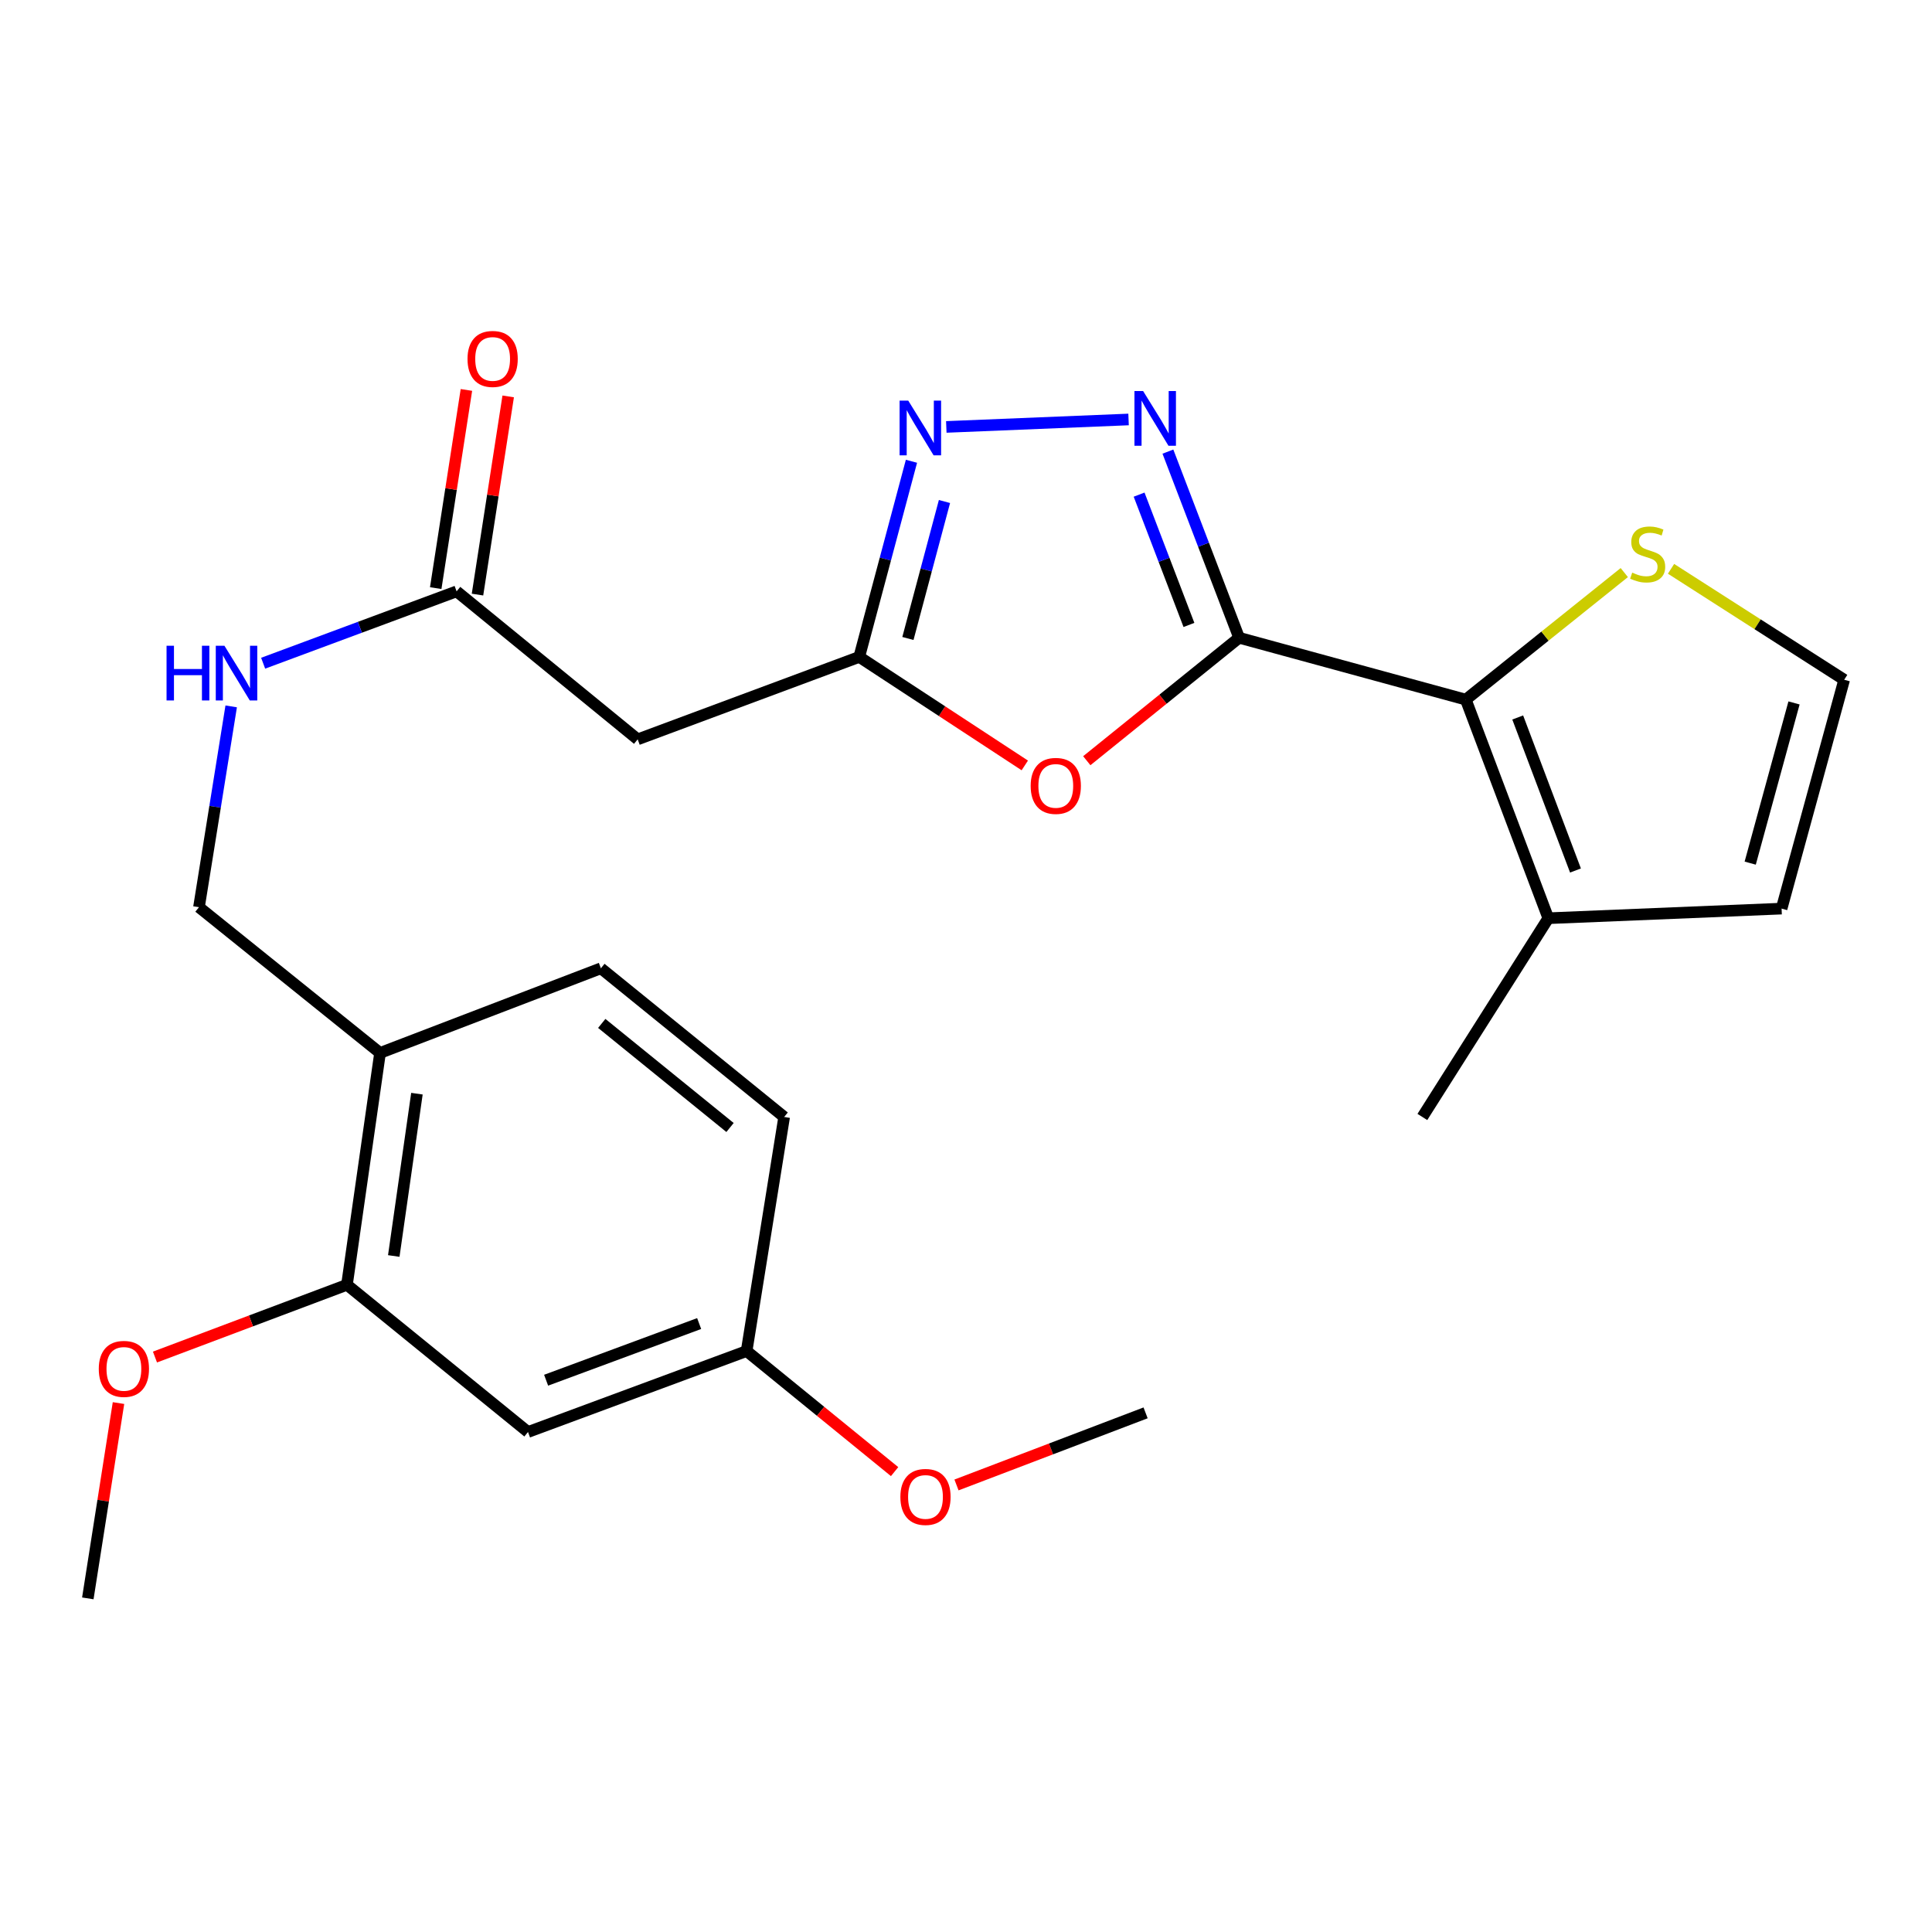 <?xml version='1.0' encoding='iso-8859-1'?>
<svg version='1.1' baseProfile='full'
              xmlns='http://www.w3.org/2000/svg'
                      xmlns:rdkit='http://www.rdkit.org/xml'
                      xmlns:xlink='http://www.w3.org/1999/xlink'
                  xml:space='preserve'
width='1000px' height='1000px' viewBox='0 0 1000 1000'>
<!-- END OF HEADER -->
<rect style='opacity:1.0;fill:#FFFFFF;stroke:none' width='1000' height='1000' x='0' y='0'> </rect>
<path class='bond-0' d='M 641.361,330.103 L 622.934,281.928' style='fill:none;fill-rule:evenodd;stroke:#000000;stroke-width:6px;stroke-linecap:butt;stroke-linejoin:miter;stroke-opacity:1' />
<path class='bond-0' d='M 622.934,281.928 L 604.507,233.754' style='fill:none;fill-rule:evenodd;stroke:#0000FF;stroke-width:6px;stroke-linecap:butt;stroke-linejoin:miter;stroke-opacity:1' />
<path class='bond-0' d='M 615.396,323.468 L 602.497,289.745' style='fill:none;fill-rule:evenodd;stroke:#000000;stroke-width:6px;stroke-linecap:butt;stroke-linejoin:miter;stroke-opacity:1' />
<path class='bond-0' d='M 602.497,289.745 L 589.598,256.023' style='fill:none;fill-rule:evenodd;stroke:#0000FF;stroke-width:6px;stroke-linecap:butt;stroke-linejoin:miter;stroke-opacity:1' />
<path class='bond-1' d='M 641.361,330.103 L 601.941,361.923' style='fill:none;fill-rule:evenodd;stroke:#000000;stroke-width:6px;stroke-linecap:butt;stroke-linejoin:miter;stroke-opacity:1' />
<path class='bond-1' d='M 601.941,361.923 L 562.521,393.743' style='fill:none;fill-rule:evenodd;stroke:#FF0000;stroke-width:6px;stroke-linecap:butt;stroke-linejoin:miter;stroke-opacity:1' />
<path class='bond-2' d='M 641.361,330.103 L 758.69,362.121' style='fill:none;fill-rule:evenodd;stroke:#000000;stroke-width:6px;stroke-linecap:butt;stroke-linejoin:miter;stroke-opacity:1' />
<path class='bond-3' d='M 584.146,217.118 L 489.806,220.977' style='fill:none;fill-rule:evenodd;stroke:#0000FF;stroke-width:6px;stroke-linecap:butt;stroke-linejoin:miter;stroke-opacity:1' />
<path class='bond-4' d='M 530.431,396.184 L 487.585,368.103' style='fill:none;fill-rule:evenodd;stroke:#FF0000;stroke-width:6px;stroke-linecap:butt;stroke-linejoin:miter;stroke-opacity:1' />
<path class='bond-4' d='M 487.585,368.103 L 444.739,340.022' style='fill:none;fill-rule:evenodd;stroke:#000000;stroke-width:6px;stroke-linecap:butt;stroke-linejoin:miter;stroke-opacity:1' />
<path class='bond-5' d='M 758.69,362.121 L 801.405,475.268' style='fill:none;fill-rule:evenodd;stroke:#000000;stroke-width:6px;stroke-linecap:butt;stroke-linejoin:miter;stroke-opacity:1' />
<path class='bond-5' d='M 785.567,371.365 L 815.469,450.568' style='fill:none;fill-rule:evenodd;stroke:#000000;stroke-width:6px;stroke-linecap:butt;stroke-linejoin:miter;stroke-opacity:1' />
<path class='bond-7' d='M 758.69,362.121 L 799.709,329.243' style='fill:none;fill-rule:evenodd;stroke:#000000;stroke-width:6px;stroke-linecap:butt;stroke-linejoin:miter;stroke-opacity:1' />
<path class='bond-7' d='M 799.709,329.243 L 840.729,296.365' style='fill:none;fill-rule:evenodd;stroke:#CCCC00;stroke-width:6px;stroke-linecap:butt;stroke-linejoin:miter;stroke-opacity:1' />
<path class='bond-25' d='M 471.771,238.752 L 458.255,289.387' style='fill:none;fill-rule:evenodd;stroke:#0000FF;stroke-width:6px;stroke-linecap:butt;stroke-linejoin:miter;stroke-opacity:1' />
<path class='bond-25' d='M 458.255,289.387 L 444.739,340.022' style='fill:none;fill-rule:evenodd;stroke:#000000;stroke-width:6px;stroke-linecap:butt;stroke-linejoin:miter;stroke-opacity:1' />
<path class='bond-25' d='M 488.857,259.586 L 479.396,295.03' style='fill:none;fill-rule:evenodd;stroke:#0000FF;stroke-width:6px;stroke-linecap:butt;stroke-linejoin:miter;stroke-opacity:1' />
<path class='bond-25' d='M 479.396,295.03 L 469.934,330.474' style='fill:none;fill-rule:evenodd;stroke:#000000;stroke-width:6px;stroke-linecap:butt;stroke-linejoin:miter;stroke-opacity:1' />
<path class='bond-6' d='M 444.739,340.022 L 330.061,382.689' style='fill:none;fill-rule:evenodd;stroke:#000000;stroke-width:6px;stroke-linecap:butt;stroke-linejoin:miter;stroke-opacity:1' />
<path class='bond-14' d='M 801.405,475.268 L 922.15,470.297' style='fill:none;fill-rule:evenodd;stroke:#000000;stroke-width:6px;stroke-linecap:butt;stroke-linejoin:miter;stroke-opacity:1' />
<path class='bond-22' d='M 801.405,475.268 L 736.213,578.144' style='fill:none;fill-rule:evenodd;stroke:#000000;stroke-width:6px;stroke-linecap:butt;stroke-linejoin:miter;stroke-opacity:1' />
<path class='bond-8' d='M 330.061,382.689 L 236.339,306.083' style='fill:none;fill-rule:evenodd;stroke:#000000;stroke-width:6px;stroke-linecap:butt;stroke-linejoin:miter;stroke-opacity:1' />
<path class='bond-12' d='M 864.925,294.422 L 909.735,323.13' style='fill:none;fill-rule:evenodd;stroke:#CCCC00;stroke-width:6px;stroke-linecap:butt;stroke-linejoin:miter;stroke-opacity:1' />
<path class='bond-12' d='M 909.735,323.13 L 954.545,351.837' style='fill:none;fill-rule:evenodd;stroke:#000000;stroke-width:6px;stroke-linecap:butt;stroke-linejoin:miter;stroke-opacity:1' />
<path class='bond-13' d='M 236.339,306.083 L 186.271,324.681' style='fill:none;fill-rule:evenodd;stroke:#000000;stroke-width:6px;stroke-linecap:butt;stroke-linejoin:miter;stroke-opacity:1' />
<path class='bond-13' d='M 186.271,324.681 L 136.204,343.279' style='fill:none;fill-rule:evenodd;stroke:#0000FF;stroke-width:6px;stroke-linecap:butt;stroke-linejoin:miter;stroke-opacity:1' />
<path class='bond-16' d='M 247.15,307.757 L 255.094,256.47' style='fill:none;fill-rule:evenodd;stroke:#000000;stroke-width:6px;stroke-linecap:butt;stroke-linejoin:miter;stroke-opacity:1' />
<path class='bond-16' d='M 255.094,256.47 L 263.039,205.183' style='fill:none;fill-rule:evenodd;stroke:#FF0000;stroke-width:6px;stroke-linecap:butt;stroke-linejoin:miter;stroke-opacity:1' />
<path class='bond-16' d='M 225.527,304.408 L 233.472,253.121' style='fill:none;fill-rule:evenodd;stroke:#000000;stroke-width:6px;stroke-linecap:butt;stroke-linejoin:miter;stroke-opacity:1' />
<path class='bond-16' d='M 233.472,253.121 L 241.416,201.833' style='fill:none;fill-rule:evenodd;stroke:#FF0000;stroke-width:6px;stroke-linecap:butt;stroke-linejoin:miter;stroke-opacity:1' />
<path class='bond-9' d='M 196.71,544.995 L 102.988,469.567' style='fill:none;fill-rule:evenodd;stroke:#000000;stroke-width:6px;stroke-linecap:butt;stroke-linejoin:miter;stroke-opacity:1' />
<path class='bond-10' d='M 196.71,544.995 L 179.583,665.01' style='fill:none;fill-rule:evenodd;stroke:#000000;stroke-width:6px;stroke-linecap:butt;stroke-linejoin:miter;stroke-opacity:1' />
<path class='bond-10' d='M 215.802,566.088 L 203.813,650.099' style='fill:none;fill-rule:evenodd;stroke:#000000;stroke-width:6px;stroke-linecap:butt;stroke-linejoin:miter;stroke-opacity:1' />
<path class='bond-17' d='M 196.71,544.995 L 311.024,501.185' style='fill:none;fill-rule:evenodd;stroke:#000000;stroke-width:6px;stroke-linecap:butt;stroke-linejoin:miter;stroke-opacity:1' />
<path class='bond-11' d='M 179.583,665.01 L 273.293,741.203' style='fill:none;fill-rule:evenodd;stroke:#000000;stroke-width:6px;stroke-linecap:butt;stroke-linejoin:miter;stroke-opacity:1' />
<path class='bond-20' d='M 179.583,665.01 L 129.896,683.706' style='fill:none;fill-rule:evenodd;stroke:#000000;stroke-width:6px;stroke-linecap:butt;stroke-linejoin:miter;stroke-opacity:1' />
<path class='bond-20' d='M 129.896,683.706 L 80.21,702.403' style='fill:none;fill-rule:evenodd;stroke:#FF0000;stroke-width:6px;stroke-linecap:butt;stroke-linejoin:miter;stroke-opacity:1' />
<path class='bond-27' d='M 273.293,741.203 L 386.452,699.302' style='fill:none;fill-rule:evenodd;stroke:#000000;stroke-width:6px;stroke-linecap:butt;stroke-linejoin:miter;stroke-opacity:1' />
<path class='bond-27' d='M 282.668,714.399 L 361.88,685.068' style='fill:none;fill-rule:evenodd;stroke:#000000;stroke-width:6px;stroke-linecap:butt;stroke-linejoin:miter;stroke-opacity:1' />
<path class='bond-26' d='M 954.545,351.837 L 922.15,470.297' style='fill:none;fill-rule:evenodd;stroke:#000000;stroke-width:6px;stroke-linecap:butt;stroke-linejoin:miter;stroke-opacity:1' />
<path class='bond-26' d='M 928.581,363.835 L 905.904,446.756' style='fill:none;fill-rule:evenodd;stroke:#000000;stroke-width:6px;stroke-linecap:butt;stroke-linejoin:miter;stroke-opacity:1' />
<path class='bond-15' d='M 119.662,365.625 L 111.325,417.596' style='fill:none;fill-rule:evenodd;stroke:#0000FF;stroke-width:6px;stroke-linecap:butt;stroke-linejoin:miter;stroke-opacity:1' />
<path class='bond-15' d='M 111.325,417.596 L 102.988,469.567' style='fill:none;fill-rule:evenodd;stroke:#000000;stroke-width:6px;stroke-linecap:butt;stroke-linejoin:miter;stroke-opacity:1' />
<path class='bond-19' d='M 311.024,501.185 L 405.877,578.144' style='fill:none;fill-rule:evenodd;stroke:#000000;stroke-width:6px;stroke-linecap:butt;stroke-linejoin:miter;stroke-opacity:1' />
<path class='bond-19' d='M 311.466,529.72 L 377.863,583.591' style='fill:none;fill-rule:evenodd;stroke:#000000;stroke-width:6px;stroke-linecap:butt;stroke-linejoin:miter;stroke-opacity:1' />
<path class='bond-18' d='M 386.452,699.302 L 405.877,578.144' style='fill:none;fill-rule:evenodd;stroke:#000000;stroke-width:6px;stroke-linecap:butt;stroke-linejoin:miter;stroke-opacity:1' />
<path class='bond-21' d='M 386.452,699.302 L 424.749,730.503' style='fill:none;fill-rule:evenodd;stroke:#000000;stroke-width:6px;stroke-linecap:butt;stroke-linejoin:miter;stroke-opacity:1' />
<path class='bond-21' d='M 424.749,730.503 L 463.046,761.705' style='fill:none;fill-rule:evenodd;stroke:#FF0000;stroke-width:6px;stroke-linecap:butt;stroke-linejoin:miter;stroke-opacity:1' />
<path class='bond-23' d='M 61.335,726.223 L 53.395,776.769' style='fill:none;fill-rule:evenodd;stroke:#FF0000;stroke-width:6px;stroke-linecap:butt;stroke-linejoin:miter;stroke-opacity:1' />
<path class='bond-23' d='M 53.395,776.769 L 45.455,827.315' style='fill:none;fill-rule:evenodd;stroke:#000000;stroke-width:6px;stroke-linecap:butt;stroke-linejoin:miter;stroke-opacity:1' />
<path class='bond-24' d='M 495.079,768.611 L 544.018,749.953' style='fill:none;fill-rule:evenodd;stroke:#FF0000;stroke-width:6px;stroke-linecap:butt;stroke-linejoin:miter;stroke-opacity:1' />
<path class='bond-24' d='M 544.018,749.953 L 592.956,731.296' style='fill:none;fill-rule:evenodd;stroke:#000000;stroke-width:6px;stroke-linecap:butt;stroke-linejoin:miter;stroke-opacity:1' />
<path  class='atom-1' d='M 591.668 202.394
L 600.948 217.394
Q 601.868 218.874, 603.348 221.554
Q 604.828 224.234, 604.908 224.394
L 604.908 202.394
L 608.668 202.394
L 608.668 230.714
L 604.788 230.714
L 594.828 214.314
Q 593.668 212.394, 592.428 210.194
Q 591.228 207.994, 590.868 207.314
L 590.868 230.714
L 587.188 230.714
L 587.188 202.394
L 591.668 202.394
' fill='#0000FF'/>
<path  class='atom-2' d='M 533.472 406.777
Q 533.472 399.977, 536.832 396.177
Q 540.192 392.377, 546.472 392.377
Q 552.752 392.377, 556.112 396.177
Q 559.472 399.977, 559.472 406.777
Q 559.472 413.657, 556.072 417.577
Q 552.672 421.457, 546.472 421.457
Q 540.232 421.457, 536.832 417.577
Q 533.472 413.697, 533.472 406.777
M 546.472 418.257
Q 550.792 418.257, 553.112 415.377
Q 555.472 412.457, 555.472 406.777
Q 555.472 401.217, 553.112 398.417
Q 550.792 395.577, 546.472 395.577
Q 542.152 395.577, 539.792 398.377
Q 537.472 401.177, 537.472 406.777
Q 537.472 412.497, 539.792 415.377
Q 542.152 418.257, 546.472 418.257
' fill='#FF0000'/>
<path  class='atom-4' d='M 470.109 207.366
L 479.389 222.366
Q 480.309 223.846, 481.789 226.526
Q 483.269 229.206, 483.349 229.366
L 483.349 207.366
L 487.109 207.366
L 487.109 235.686
L 483.229 235.686
L 473.269 219.286
Q 472.109 217.366, 470.869 215.166
Q 469.669 212.966, 469.309 212.286
L 469.309 235.686
L 465.629 235.686
L 465.629 207.366
L 470.109 207.366
' fill='#0000FF'/>
<path  class='atom-8' d='M 844.825 296.39
Q 845.145 296.51, 846.465 297.07
Q 847.785 297.63, 849.225 297.99
Q 850.705 298.31, 852.145 298.31
Q 854.825 298.31, 856.385 297.03
Q 857.945 295.71, 857.945 293.43
Q 857.945 291.87, 857.145 290.91
Q 856.385 289.95, 855.185 289.43
Q 853.985 288.91, 851.985 288.31
Q 849.465 287.55, 847.945 286.83
Q 846.465 286.11, 845.385 284.59
Q 844.345 283.07, 844.345 280.51
Q 844.345 276.95, 846.745 274.75
Q 849.185 272.55, 853.985 272.55
Q 857.265 272.55, 860.985 274.11
L 860.065 277.19
Q 856.665 275.79, 854.105 275.79
Q 851.345 275.79, 849.825 276.95
Q 848.305 278.07, 848.345 280.03
Q 848.345 281.55, 849.105 282.47
Q 849.905 283.39, 851.025 283.91
Q 852.185 284.43, 854.105 285.03
Q 856.665 285.83, 858.185 286.63
Q 859.705 287.43, 860.785 289.07
Q 861.905 290.67, 861.905 293.43
Q 861.905 297.35, 859.265 299.47
Q 856.665 301.55, 852.305 301.55
Q 849.785 301.55, 847.865 300.99
Q 845.985 300.47, 843.745 299.55
L 844.825 296.39
' fill='#CCCC00'/>
<path  class='atom-14' d='M 86.206 334.237
L 90.046 334.237
L 90.046 346.277
L 104.526 346.277
L 104.526 334.237
L 108.366 334.237
L 108.366 362.557
L 104.526 362.557
L 104.526 349.477
L 90.046 349.477
L 90.046 362.557
L 86.206 362.557
L 86.206 334.237
' fill='#0000FF'/>
<path  class='atom-14' d='M 116.166 334.237
L 125.446 349.237
Q 126.366 350.717, 127.846 353.397
Q 129.326 356.077, 129.406 356.237
L 129.406 334.237
L 133.166 334.237
L 133.166 362.557
L 129.286 362.557
L 119.326 346.157
Q 118.166 344.237, 116.926 342.037
Q 115.726 339.837, 115.366 339.157
L 115.366 362.557
L 111.686 362.557
L 111.686 334.237
L 116.166 334.237
' fill='#0000FF'/>
<path  class='atom-17' d='M 241.986 185.783
Q 241.986 178.983, 245.346 175.183
Q 248.706 171.383, 254.986 171.383
Q 261.266 171.383, 264.626 175.183
Q 267.986 178.983, 267.986 185.783
Q 267.986 192.663, 264.586 196.583
Q 261.186 200.463, 254.986 200.463
Q 248.746 200.463, 245.346 196.583
Q 241.986 192.703, 241.986 185.783
M 254.986 197.263
Q 259.306 197.263, 261.626 194.383
Q 263.986 191.463, 263.986 185.783
Q 263.986 180.223, 261.626 177.423
Q 259.306 174.583, 254.986 174.583
Q 250.666 174.583, 248.306 177.383
Q 245.986 180.183, 245.986 185.783
Q 245.986 191.503, 248.306 194.383
Q 250.666 197.263, 254.986 197.263
' fill='#FF0000'/>
<path  class='atom-21' d='M 51.126 708.535
Q 51.126 701.735, 54.486 697.935
Q 57.846 694.135, 64.126 694.135
Q 70.406 694.135, 73.766 697.935
Q 77.126 701.735, 77.126 708.535
Q 77.126 715.415, 73.726 719.335
Q 70.326 723.215, 64.126 723.215
Q 57.886 723.215, 54.486 719.335
Q 51.126 715.455, 51.126 708.535
M 64.126 720.015
Q 68.446 720.015, 70.766 717.135
Q 73.126 714.215, 73.126 708.535
Q 73.126 702.975, 70.766 700.175
Q 68.446 697.335, 64.126 697.335
Q 59.806 697.335, 57.446 700.135
Q 55.126 702.935, 55.126 708.535
Q 55.126 714.255, 57.446 717.135
Q 59.806 720.015, 64.126 720.015
' fill='#FF0000'/>
<path  class='atom-22' d='M 466.031 774.809
Q 466.031 768.009, 469.391 764.209
Q 472.751 760.409, 479.031 760.409
Q 485.311 760.409, 488.671 764.209
Q 492.031 768.009, 492.031 774.809
Q 492.031 781.689, 488.631 785.609
Q 485.231 789.489, 479.031 789.489
Q 472.791 789.489, 469.391 785.609
Q 466.031 781.729, 466.031 774.809
M 479.031 786.289
Q 483.351 786.289, 485.671 783.409
Q 488.031 780.489, 488.031 774.809
Q 488.031 769.249, 485.671 766.449
Q 483.351 763.609, 479.031 763.609
Q 474.711 763.609, 472.351 766.409
Q 470.031 769.209, 470.031 774.809
Q 470.031 780.529, 472.351 783.409
Q 474.711 786.289, 479.031 786.289
' fill='#FF0000'/>
</svg>
